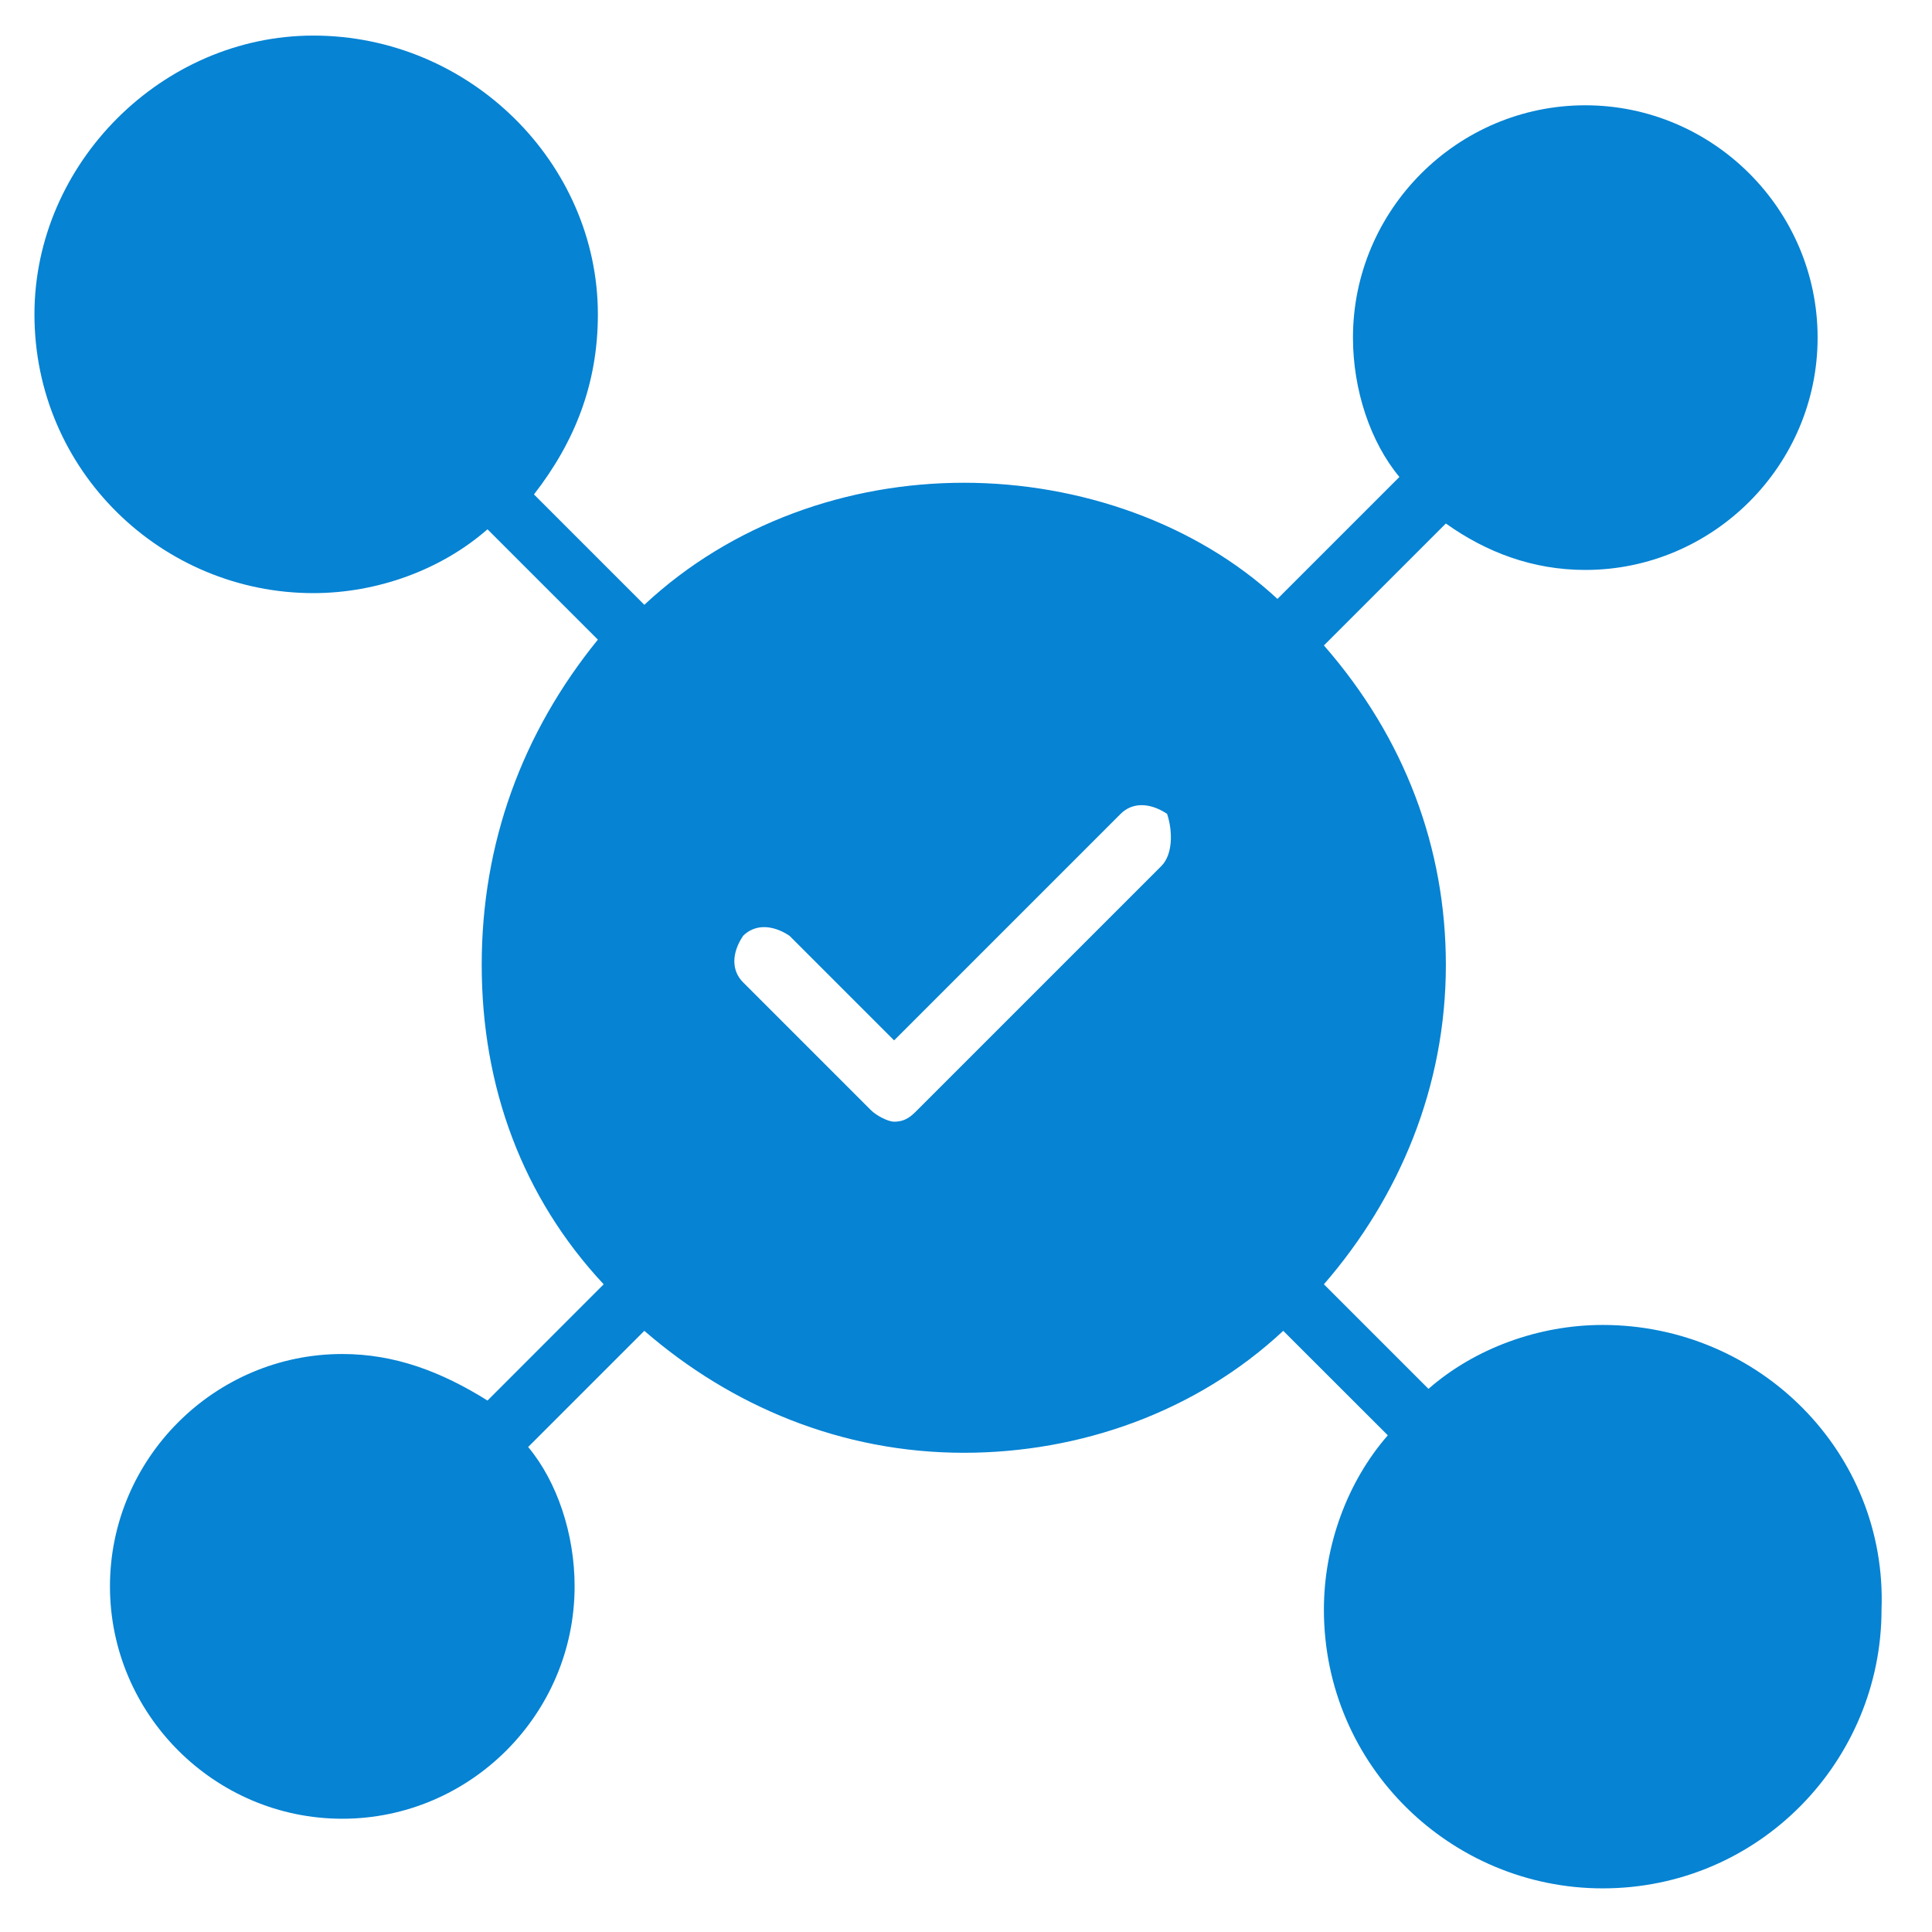<svg width="24" height="24" viewBox="0 0 24 24" fill="none" xmlns="http://www.w3.org/2000/svg">
<path d="M19.909 16.459C19.116 16.459 18.322 16.748 17.745 17.253L16.446 15.954C17.384 14.872 17.961 13.501 17.961 11.986C17.961 10.543 17.456 9.172 16.446 8.018L17.961 6.503C18.466 6.863 19.044 7.08 19.693 7.08C21.28 7.08 22.579 5.781 22.579 4.194C22.579 2.606 21.28 1.308 19.693 1.308C18.105 1.308 16.807 2.606 16.807 4.194C16.807 4.843 17.023 5.492 17.384 5.925L15.869 7.44C14.859 6.503 13.416 5.997 11.973 5.997C10.53 5.997 9.086 6.503 8.004 7.513L6.633 6.142C7.138 5.492 7.427 4.771 7.427 3.905C7.427 2.029 5.84 0.442 3.892 0.442C2.016 0.442 0.428 2.029 0.428 3.905C0.428 5.853 2.016 7.368 3.892 7.368C4.685 7.368 5.479 7.08 6.056 6.575L7.427 7.946C6.489 9.1 5.984 10.471 5.984 11.986C5.984 13.501 6.489 14.872 7.499 15.954L6.056 17.398C5.479 17.037 4.902 16.82 4.252 16.82C2.665 16.82 1.366 18.119 1.366 19.706C1.366 21.294 2.665 22.593 4.252 22.593C5.84 22.593 7.138 21.294 7.138 19.706C7.138 19.057 6.922 18.408 6.561 17.975L8.004 16.532C9.086 17.47 10.457 18.047 11.973 18.047C13.416 18.047 14.859 17.542 15.941 16.532L17.24 17.83C16.735 18.408 16.446 19.201 16.446 19.995C16.446 21.943 18.033 23.458 19.909 23.458C21.857 23.458 23.373 21.871 23.373 19.995C23.445 18.047 21.857 16.459 19.909 16.459ZM14.426 10.759L11.395 13.79C11.323 13.862 11.251 13.934 11.107 13.934C11.035 13.934 10.89 13.862 10.818 13.79L9.231 12.203C9.086 12.058 9.086 11.842 9.231 11.625C9.375 11.481 9.592 11.481 9.808 11.625L11.107 12.924L13.921 10.11C14.065 9.966 14.281 9.966 14.498 10.11C14.57 10.327 14.57 10.615 14.426 10.759Z" fill="#0683D3"/>
</svg>
